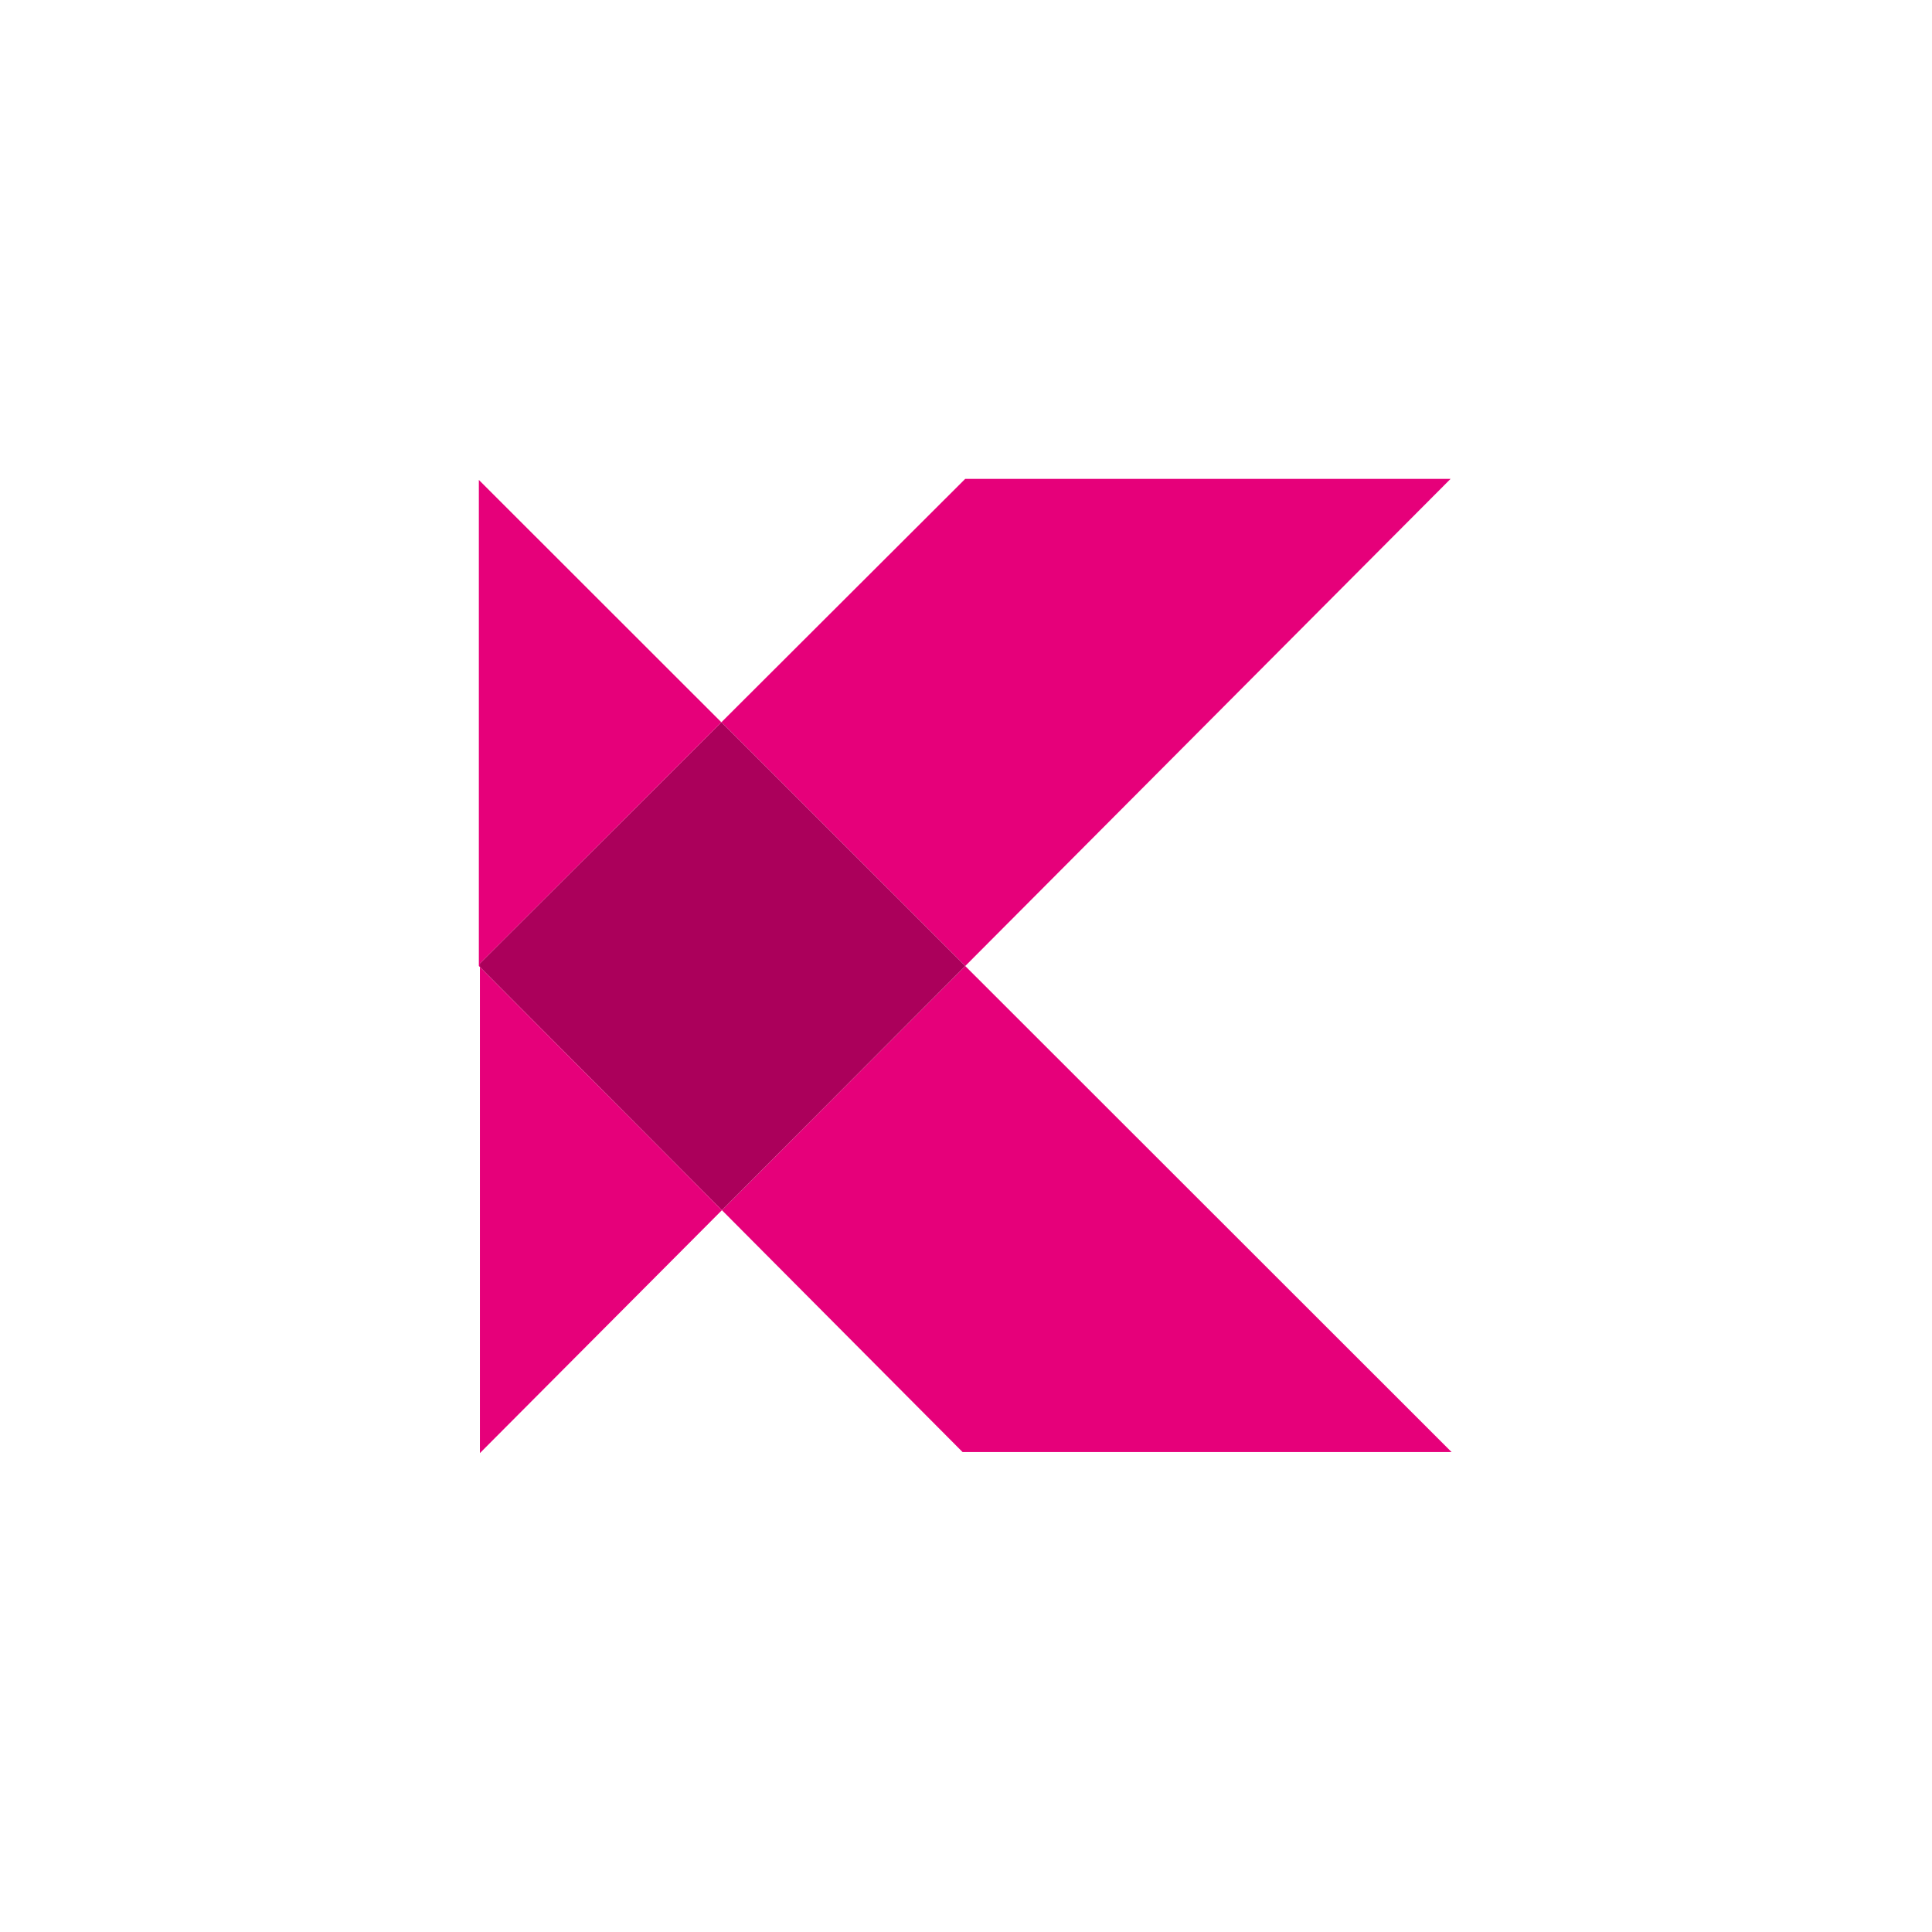 <svg width="400" height="400" viewBox="0 0 400 400" fill="none" xmlns="http://www.w3.org/2000/svg">
<path fill-rule="evenodd" clip-rule="evenodd" d="M300.536 300.633H199.292L149.465 250.555L199.842 200.004L300.536 300.633Z" fill="#E6007A"/>
<path fill-rule="evenodd" clip-rule="evenodd" d="M300.328 99.144L199.84 200.007L149.353 149.539L199.84 99.144H300.328Z" fill="#E6007A"/>
<path fill-rule="evenodd" clip-rule="evenodd" d="M149.353 149.539L199.839 200.003L149.463 250.553L99.365 200.214V199.452L149.353 149.539Z" fill="#AB005B"/>
<path fill-rule="evenodd" clip-rule="evenodd" d="M149.465 250.558L99.363 300.847V200.219L149.465 250.558Z" fill="#E6007A"/>
<path fill-rule="evenodd" clip-rule="evenodd" d="M149.353 149.542L99.366 199.455V200.217L99.142 199.997V99.363L149.353 149.542Z" fill="#E6007A"/>
</svg>
